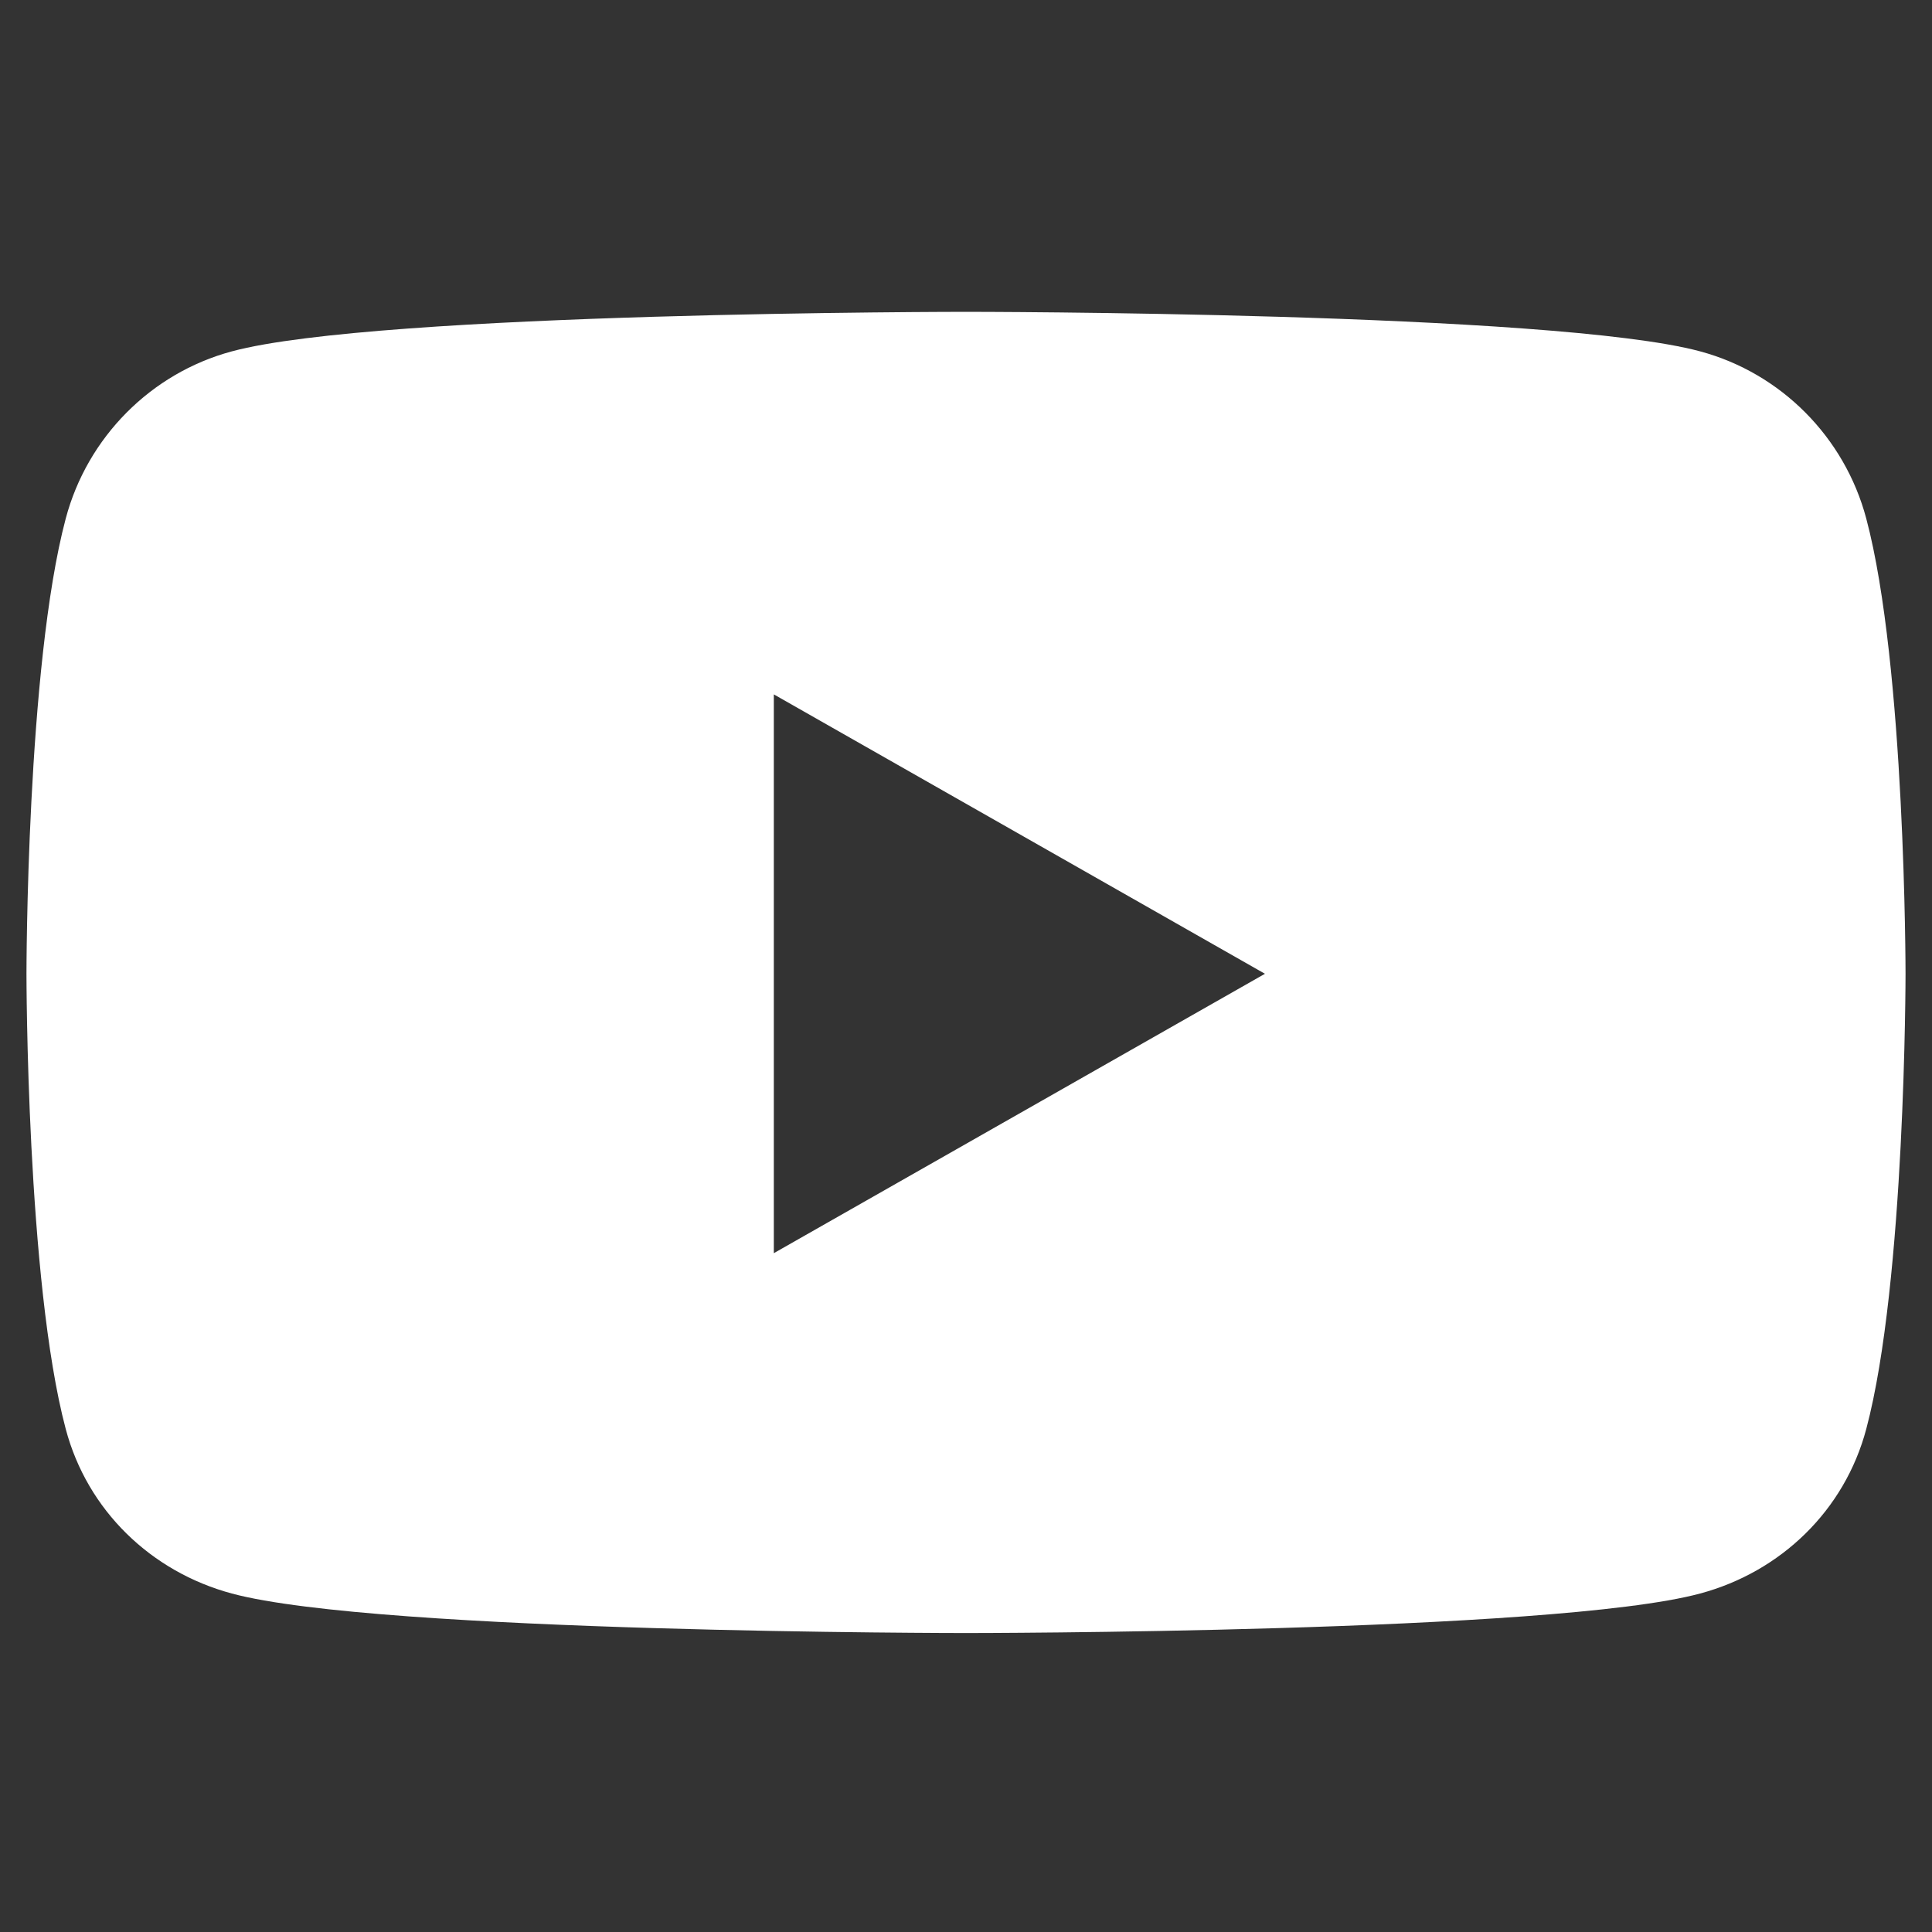<?xml version="1.0" encoding="utf-8"?>
<!-- Generator: Adobe Illustrator 16.0.0, SVG Export Plug-In . SVG Version: 6.00 Build 0)  -->
<!DOCTYPE svg PUBLIC "-//W3C//DTD SVG 1.1//EN" "http://www.w3.org/Graphics/SVG/1.1/DTD/svg11.dtd">
<svg version="1.1" id="Layer_1" xmlns="http://www.w3.org/2000/svg" xmlns:xlink="http://www.w3.org/1999/xlink" x="0px" y="0px"
	 width="300px" height="300px" viewBox="0 0 300 300" enable-background="new 0 0 300 300" xml:space="preserve">
<rect x="0" y="0" width="300" height="300" fill="#333333" stroke="none"/>
<path fill="#FFFFFF" d="M289.792,80.521c-3.354-12.634-13.242-22.586-25.797-25.962C241.242,48.421,150,48.421,150,48.421
	s-91.242,0-113.997,6.138c-12.554,3.376-22.44,13.328-25.796,25.962C4.11,103.424,4.11,151.208,4.11,151.208s0,47.783,6.097,70.687
	c3.355,12.635,13.243,22.172,25.796,25.547C58.758,253.578,150,253.578,150,253.578s91.242,0,113.995-6.137
	c12.555-3.375,22.442-12.914,25.797-25.549c6.099-22.901,6.099-70.687,6.099-70.687S295.891,103.424,289.792,80.521z
	 M120.159,194.592v-86.768l76.261,43.384L120.159,194.592L120.159,194.592z"/>
</svg>
